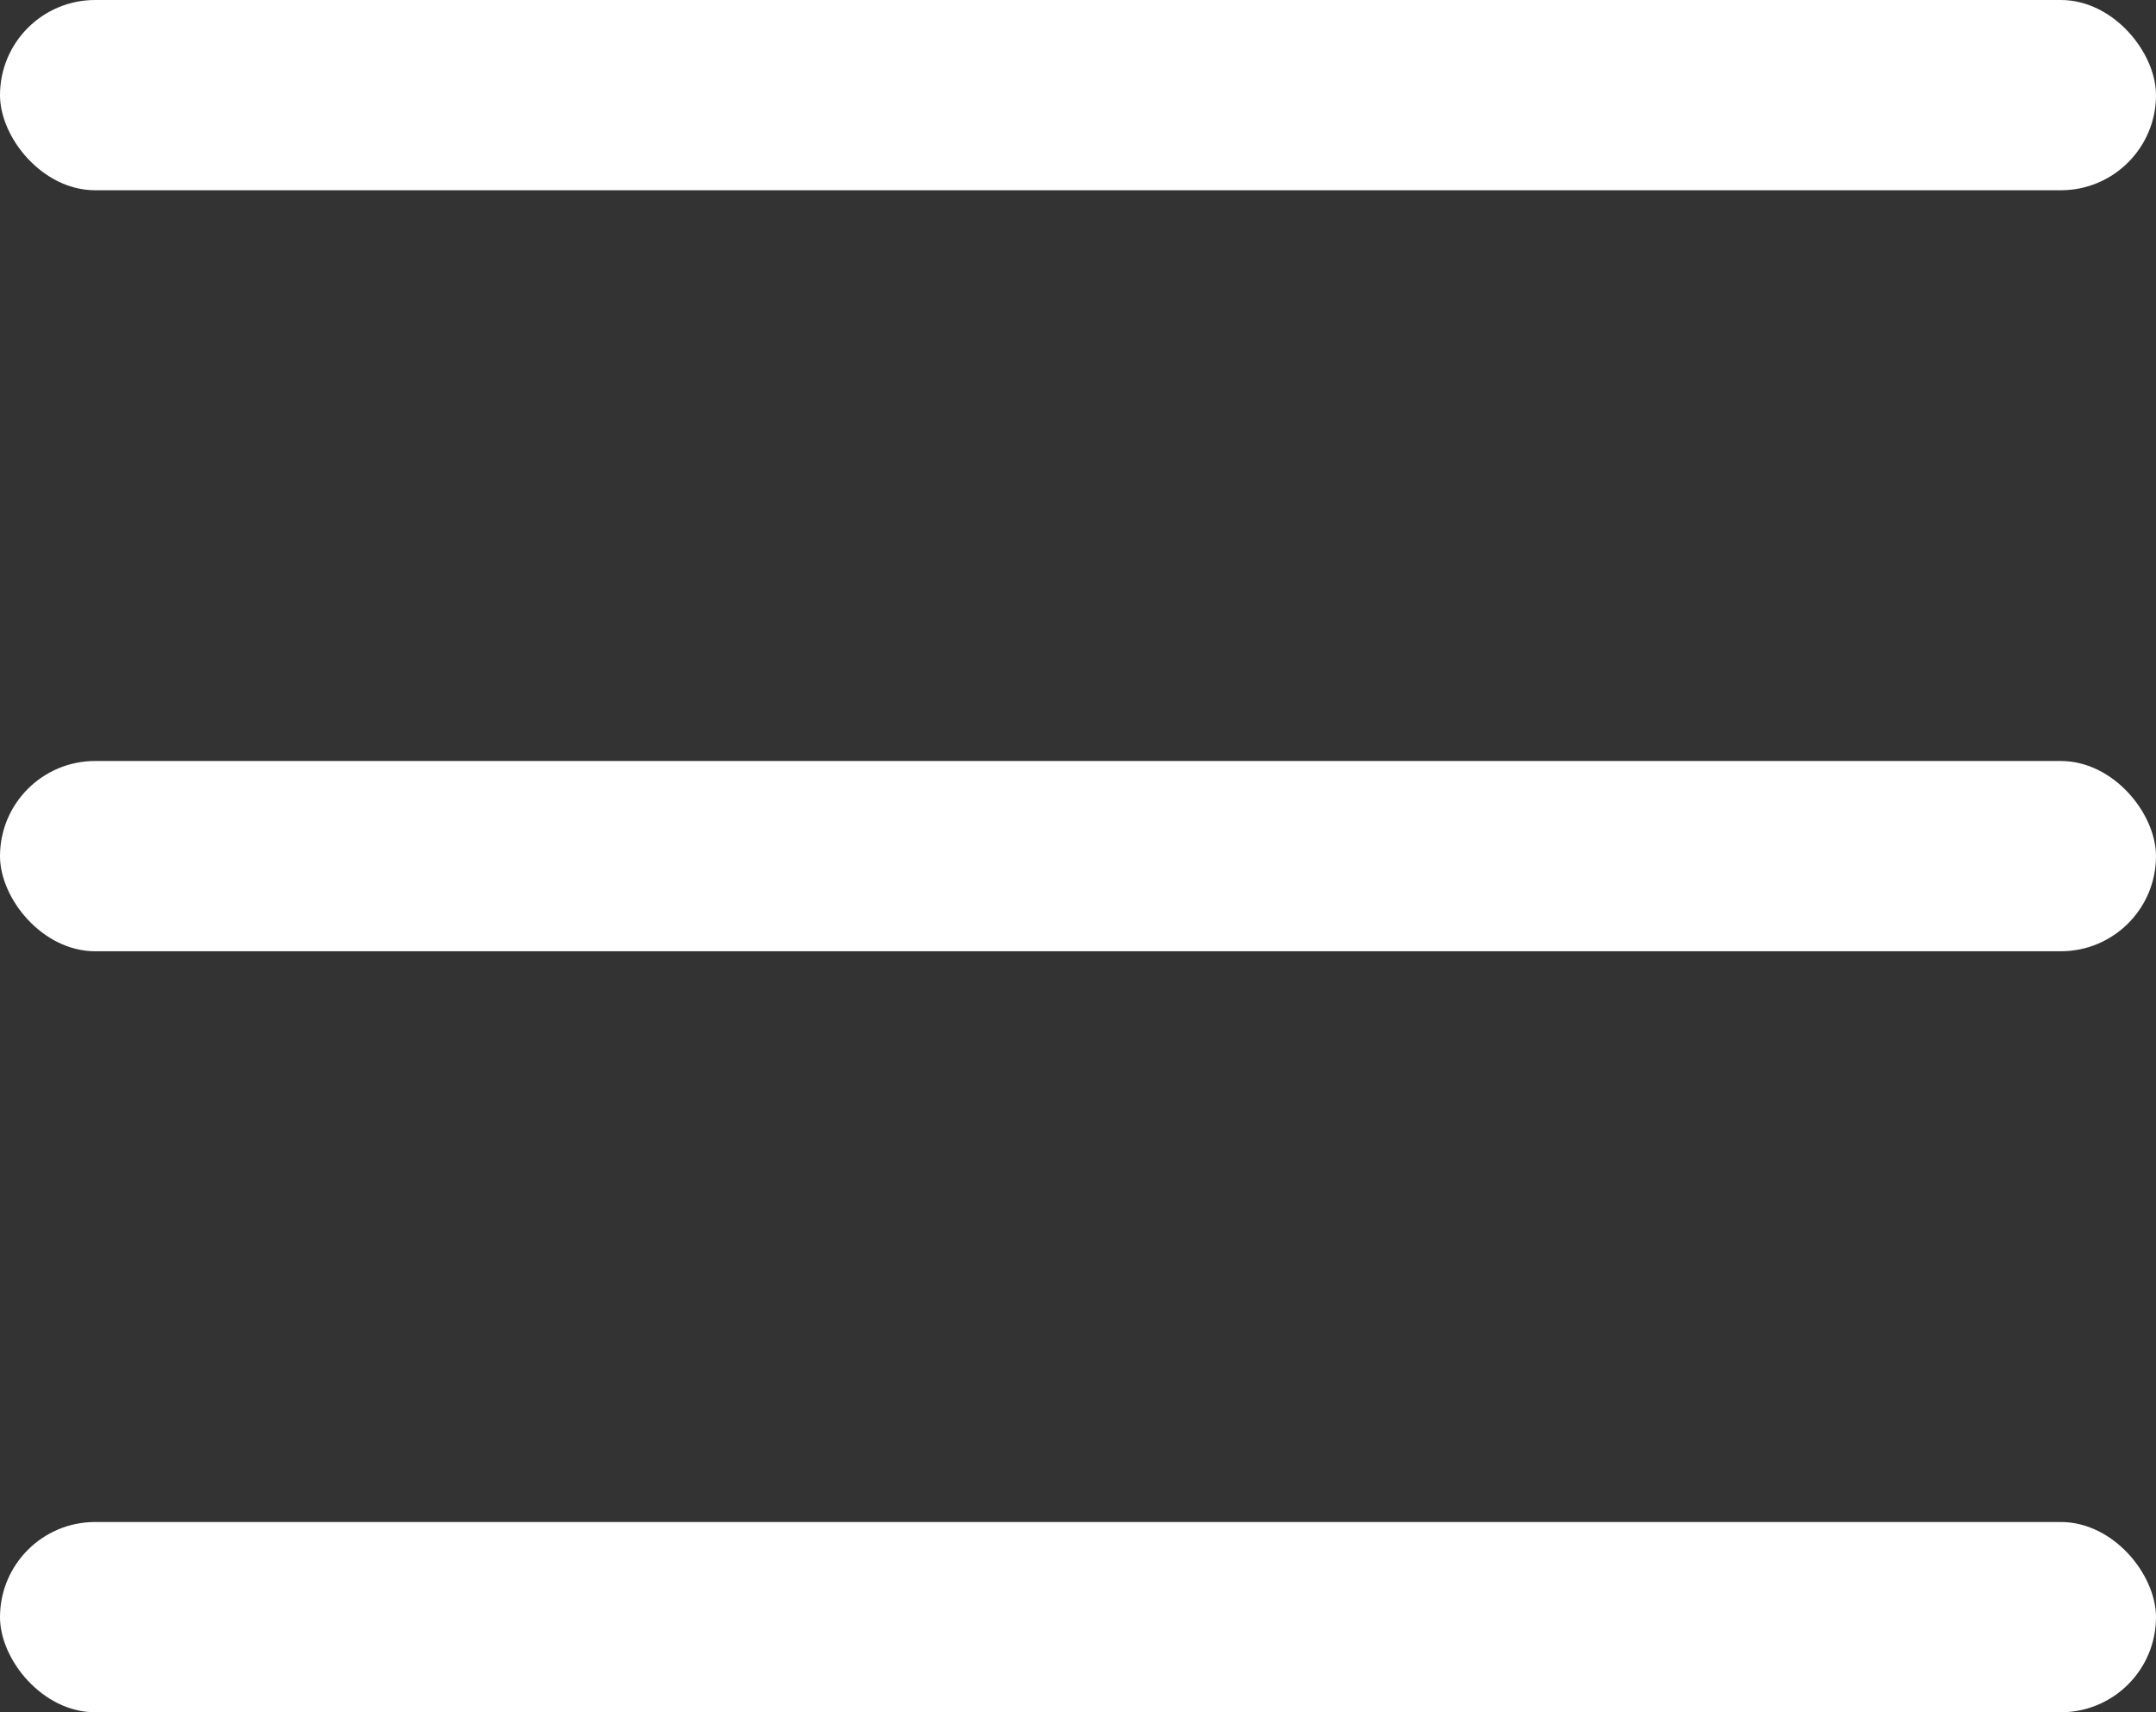 <svg width="34" height="27" viewBox="0 0 34 27" xmlns="http://www.w3.org/2000/svg">
  <rect x="0" y="0" width="34" height="27" fill="#333333" stroke="none"/>
  <!-- верхняя полоска -->
  <rect x="0" y="0" width="34" height="3" rx="1.5" fill="white"/>
  <!-- средняя -->
  <rect x="0" y="12" width="34" height="3" rx="1.5" fill="white"/>
  <!-- нижняя -->
  <rect x="0" y="24" width="34" height="3" rx="1.5" fill="white"/>
</svg>